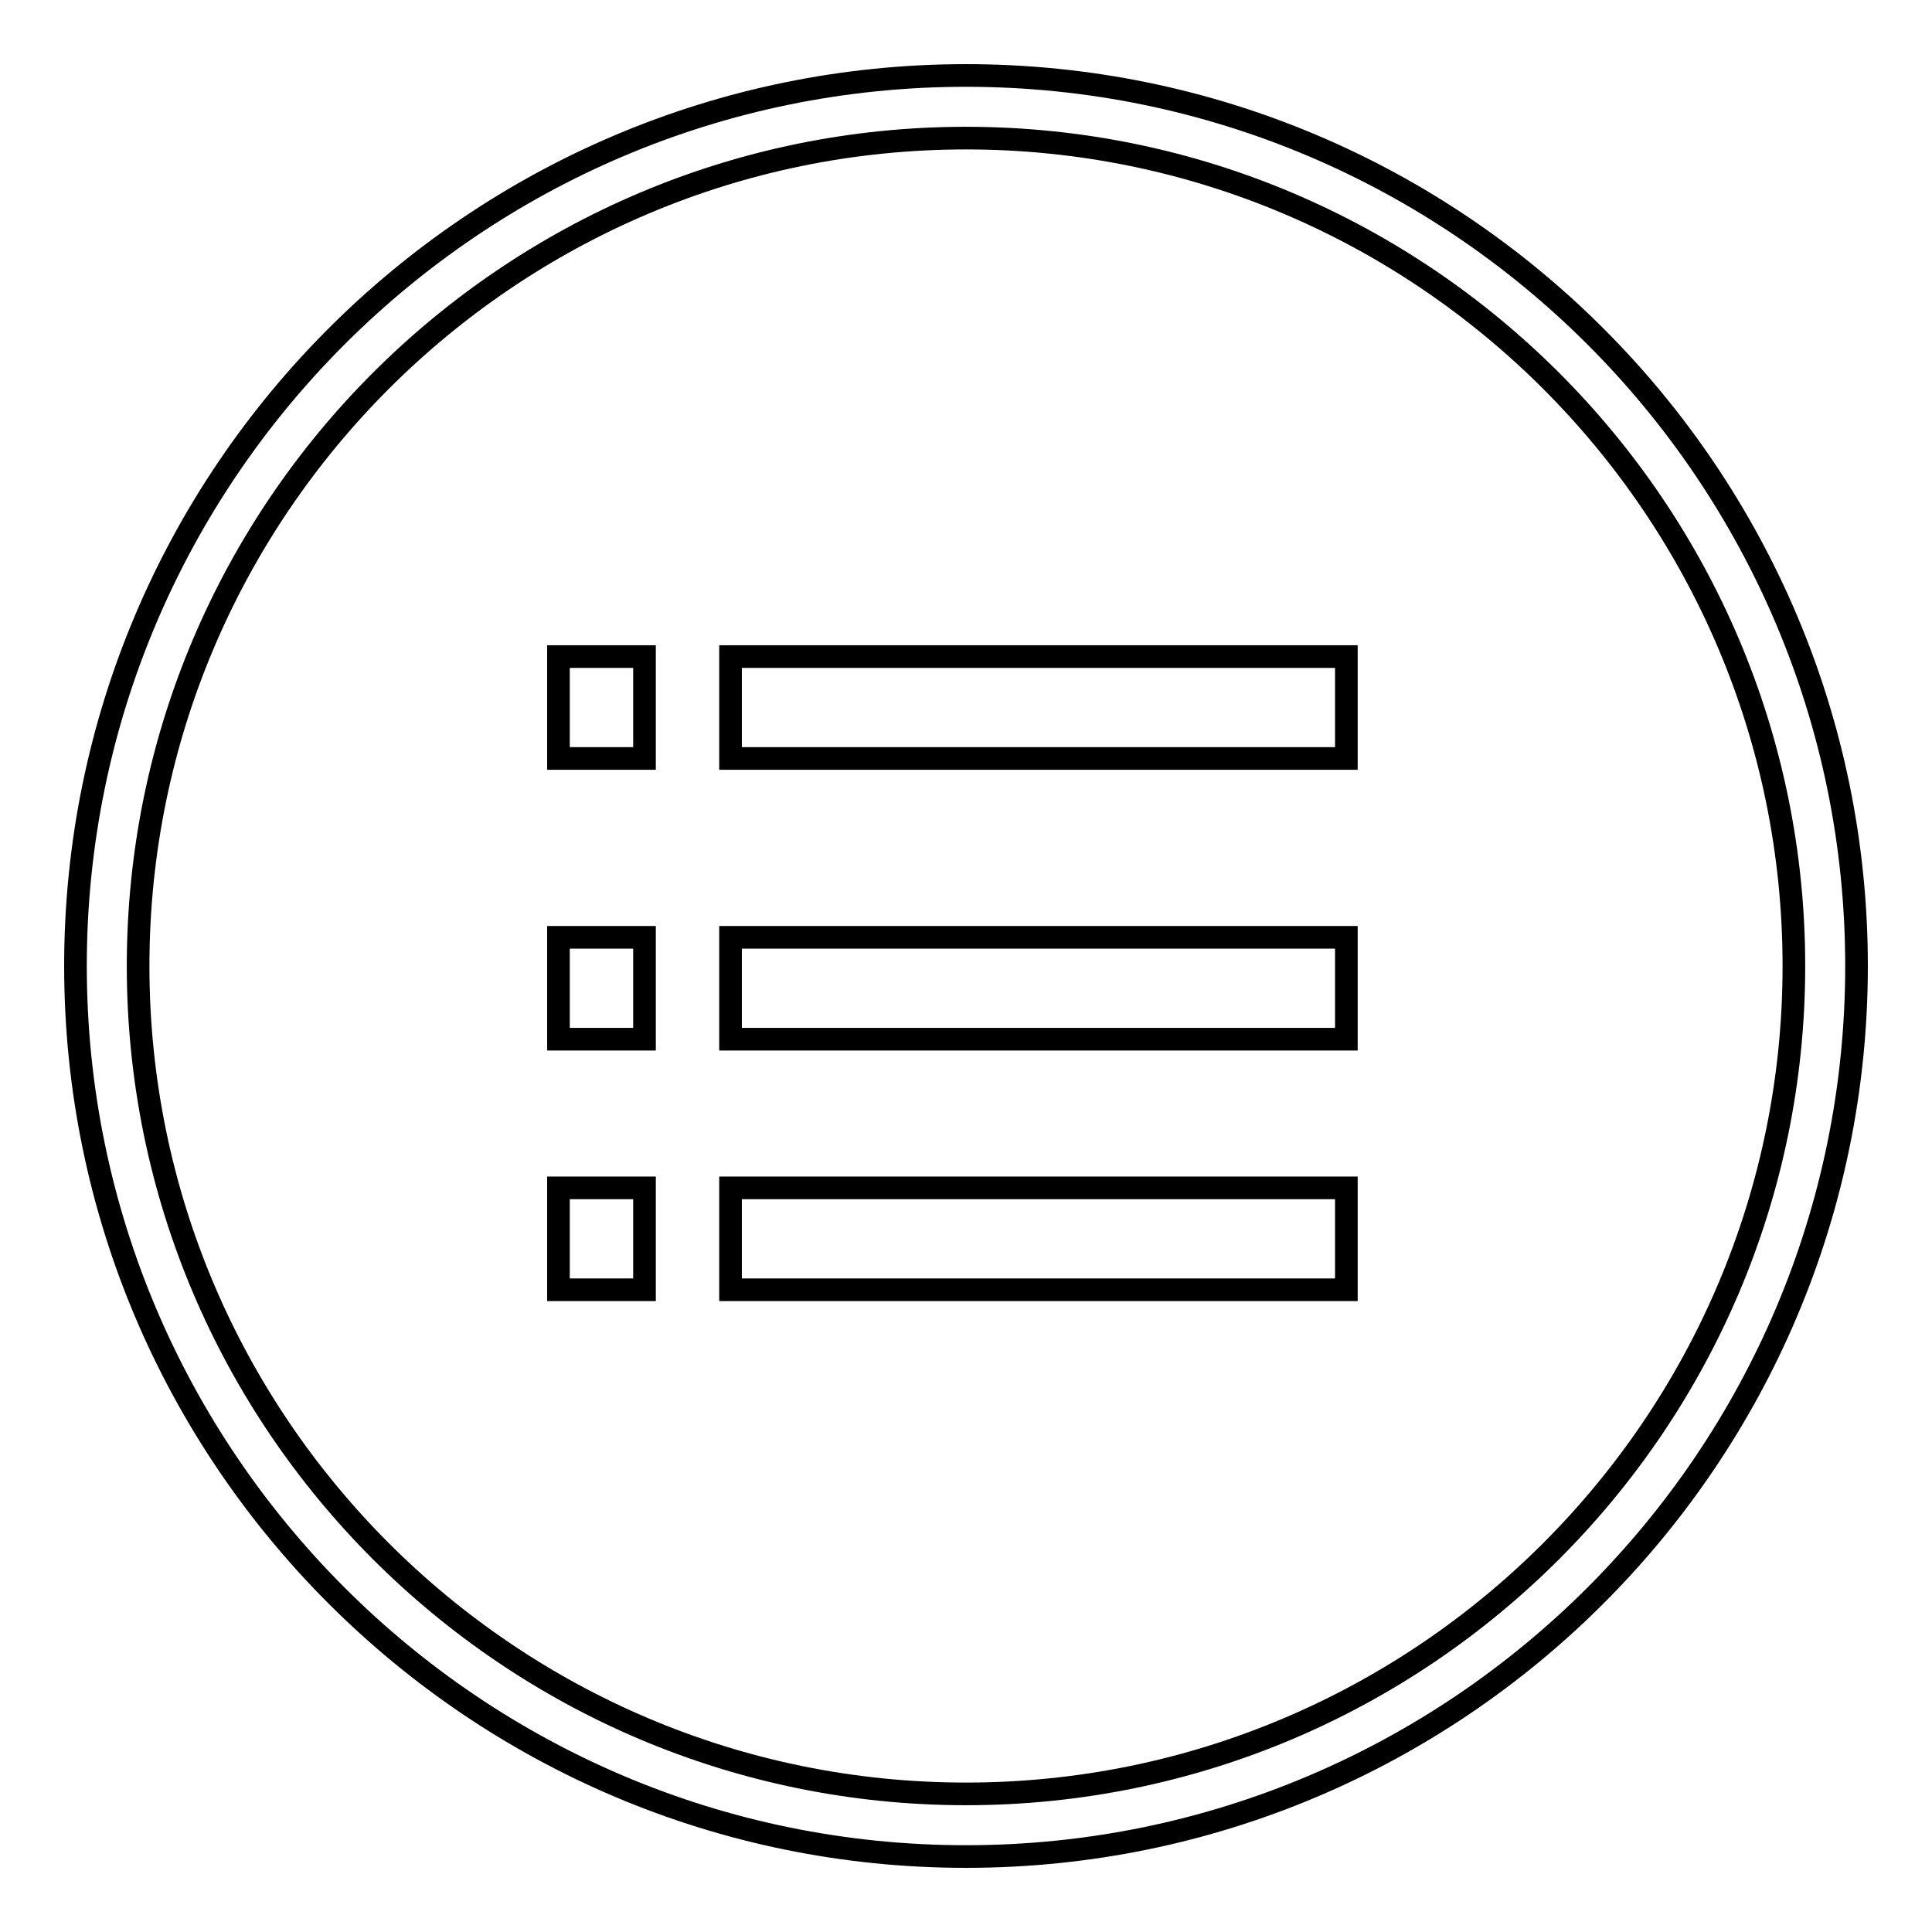 <?xml version="1.0" encoding="utf-8"?>
<!-- Svg Vector Icons : http://www.onlinewebfonts.com/icon -->
<!DOCTYPE svg PUBLIC "-//W3C//DTD SVG 1.1//EN" "http://www.w3.org/Graphics/SVG/1.1/DTD/svg11.dtd">
<svg version="1.1" xmlns="http://www.w3.org/2000/svg" xmlns:xlink="http://www.w3.org/1999/xlink" x="0px" y="0px" viewBox="0 0 256 256" enable-background="new 0 0 256 256" xml:space="preserve">
<g><g><path stroke-width="3" fill-opacity="0" stroke="#000000"  d="M128,10C62.9,10,10,62.9,10,128c0,65.1,52.9,118,118,118c65.1,0,118-52.9,118-118C246,62.9,193.1,10,128,10z M128,237.7c-60.5,0-109.7-49.2-109.7-109.7C18.3,67.5,67.5,18.3,128,18.3c60.5,0,109.7,49.2,109.7,109.7C237.7,188.5,188.5,237.7,128,237.7z"/><path stroke-width="3" fill-opacity="0" stroke="#000000"  d="M74,87h11.4v13.5H74V87z"/><path stroke-width="3" fill-opacity="0" stroke="#000000"  d="M96.8,87h81.6v13.5H96.8V87L96.8,87z"/><path stroke-width="3" fill-opacity="0" stroke="#000000"  d="M74,124.2h11.4v13.5H74V124.2z"/><path stroke-width="3" fill-opacity="0" stroke="#000000"  d="M96.8,124.2h81.6v13.5H96.8V124.2L96.8,124.2z"/><path stroke-width="3" fill-opacity="0" stroke="#000000"  d="M74,157.4h11.4v13.5H74V157.4z"/><path stroke-width="3" fill-opacity="0" stroke="#000000"  d="M96.8,157.4h81.6v13.5H96.8V157.4L96.8,157.4z"/></g></g>
</svg>
